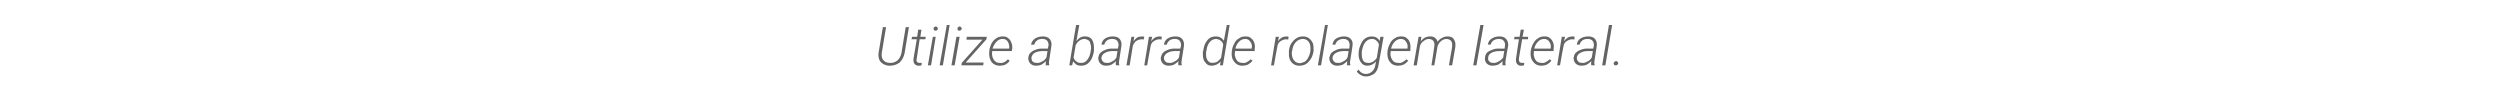 <?xml version="1.0" standalone="no"?><!DOCTYPE svg PUBLIC "-//W3C//DTD SVG 1.1//EN" "http://www.w3.org/Graphics/SVG/1.1/DTD/svg11.dtd"><svg xmlns="http://www.w3.org/2000/svg" version="1.1" width="700px" height="27.8px" viewBox="0 -7 700 27.8" style="top:-7px"><desc>Utilize a barra de rolagem lateral</desc><defs/><g id="Polygon33407"><path d="m254.5.6c0 0-1.21 7.2-1.2 7.2c-.2 1.1-.7 2-1.4 2.7c-.8.6-1.7.9-2.8.9c-.7 0-1.3-.2-1.8-.5c-.5-.3-.9-.7-1.1-1.2c-.2-.6-.3-1.2-.2-1.9c-.01.01 1.2-7.2 1.2-7.2l.9 0c0 0-1.22 7.23-1.2 7.2c-.1.9 0 1.5.4 2c.4.5 1 .8 1.8.8c.8.1 1.5-.2 2.1-.6c.6-.5 1-1.2 1.2-2.1c-.03.04 1.2-7.3 1.2-7.3l.9 0zm3.5.7l-.3 2l1.5 0l-.1.7l-1.6 0l-.8 5.3c0 0-.06.49-.1.5c0 .5.3.8.8.8c.1 0 .4 0 .7 0c0 0-.1.7-.1.7c-.2.1-.5.1-.8.1c-.5 0-.9-.2-1.2-.6c-.2-.3-.3-.8-.2-1.5c-.01.02.9-5.3.9-5.3l-1.5 0l.2-.7l1.4 0l.3-2l.9 0zm2.7 10l-.9 0l1.4-8l.8 0l-1.3 8zm1.3-9.7c-.4 0-.6-.2-.6-.6c0-.3.2-.5.6-.6c.2.1.4.1.4.2c.1.1.2.2.2.4c0 .2-.1.4-.2.4c-.1.1-.2.2-.4.2c0 0 0 0 0 0zm2 9.7l-.9 0l2-11.3l.8 0l-1.9 11.3zm3.3 0l-.9 0l1.4-8l.9 0l-1.4 8zm1.3-9.7c-.4 0-.5-.2-.5-.6c0-.3.2-.5.6-.6c.2.1.3.1.4.2c.1.1.1.2.2.4c-.1.2-.2.4-.2.4c-.1.1-.3.2-.5.2c0 0 0 0 0 0zm1.8 8.9l5 0l-.1.8l-6.1 0l.1-.7l5.8-6.5l-4.5 0l.1-.8l5.6 0l-.1.7l-5.8 6.5zm9.5.9c-.7 0-1.2-.2-1.7-.5c-.5-.4-.8-.8-1-1.4c-.2-.6-.3-1.3-.2-2c0 0 0-.2 0-.2c0-.7.3-1.4.6-2.1c.4-.7.9-1.2 1.4-1.5c.6-.4 1.2-.5 1.8-.5c.6 0 1.1.1 1.5.5c.4.3.7.7.9 1.3c.2.5.3 1.1.2 1.8c-.01.01-.1.5-.1.5l-5.5 0c0 0 .02.22 0 .2c-.1.6 0 1.1.1 1.5c.2.5.4.9.8 1.2c.3.3.7.4 1.2.4c.5.1.9 0 1.3-.2c.4-.2.7-.5 1-.8c0 0 .5.4.5.4c-.3.5-.7.8-1.2 1.1c-.5.2-1.1.3-1.6.3zm.9-7.5c-.7 0-1.2.2-1.7.7c-.5.5-.9 1.1-1.2 2c.04 0 4.6 0 4.6 0c0 0 .06-.1.1-.1c0-.7-.1-1.3-.4-1.8c-.3-.5-.8-.8-1.4-.8zm12 7.4c0-.2 0-.4 0-.6c0 0 .1-.6.1-.6c-.4.4-.8.7-1.3 1c-.4.2-1 .3-1.5.3c-.7 0-1.2-.2-1.6-.6c-.4-.4-.6-1-.6-1.6c.1-.5.2-1 .6-1.4c.3-.3.7-.6 1.3-.8c.6-.3 1.3-.4 2-.4c0 .04 1.6 0 1.6 0c0 0 .15-.87.2-.9c0-.5-.1-.9-.4-1.3c-.3-.3-.7-.5-1.3-.5c-.6 0-1.1.1-1.5.4c-.4.3-.7.7-.8 1.2c0 0-.9 0-.9 0c.1-.7.5-1.3 1.1-1.7c.6-.4 1.4-.6 2.2-.6c.8 0 1.4.2 1.9.7c.4.5.6 1.1.5 1.9c.02-.04-.6 3.9-.6 3.9c0 0-.1.68-.1.7c0 .2 0 .5.1.8c-.04-.04-.1.1-.1.1c0 0-.86-.05-.9 0zm-2.6-.7c.6.1 1.1-.1 1.6-.4c.5-.2.9-.6 1.2-1.1c.01-.03.3-1.8.3-1.8c0 0-1.39.01-1.4 0c-.9 0-1.6.2-2.2.5c-.5.3-.8.8-.9 1.3c0 .5.1.8.3 1.1c.3.3.7.4 1.1.4zm16.1-3.3c-.2 1.3-.6 2.3-1.2 3c-.7.8-1.4 1.1-2.4 1.1c-.5 0-1-.1-1.3-.3c-.4-.3-.7-.6-.9-.9c-.05-.03-.3 1.1-.3 1.1l-.8 0l1.9-11.3l.9 0c0 0-.83 4.48-.8 4.5c.7-.9 1.5-1.4 2.5-1.3c.8 0 1.4.3 1.8.8c.4.6.6 1.3.6 2.3c0 .3 0 .6 0 .9c0 0 0 .1 0 .1zm-.9-.1c0 0 .1-.7.1-.7c0-.8-.2-1.4-.4-1.9c-.3-.4-.8-.6-1.4-.7c-1 0-1.9.6-2.5 1.7c0 0-.6 3.5-.6 3.5c.2.5.4.9.8 1.1c.3.3.7.4 1.2.4c.7.1 1.3-.2 1.8-.8c.5-.6.9-1.5 1-2.6zm7.1 4.1c-.1-.2-.1-.4-.1-.6c0 0 .1-.6.1-.6c-.4.4-.8.7-1.3 1c-.4.2-.9.3-1.5.3c-.7 0-1.2-.2-1.6-.6c-.4-.4-.6-1-.6-1.6c.1-.5.2-1 .6-1.4c.3-.3.7-.6 1.3-.8c.6-.3 1.3-.4 2-.4c.02.04 1.6 0 1.6 0c0 0 .17-.87.2-.9c0-.5-.1-.9-.4-1.3c-.3-.3-.7-.5-1.3-.5c-.6 0-1.1.1-1.5.4c-.4.3-.7.7-.8 1.2c0 0-.8 0-.8 0c.1-.7.4-1.3 1-1.7c.6-.4 1.4-.6 2.2-.6c.8 0 1.5.2 1.9.7c.4.5.6 1.1.5 1.9c.03-.04-.6 3.9-.6 3.9c0 0-.09.68-.1.7c0 .2 0 .5.1.8c-.03-.04 0 .1 0 .1c0 0-.94-.05-.9 0zm-2.6-.7c.5.1 1-.1 1.5-.4c.5-.2.9-.6 1.2-1.1c.02-.03.3-1.8.3-1.8c0 0-1.37.01-1.4 0c-.9 0-1.6.2-2.1.5c-.6.3-.9.8-1 1.3c0 .5.1.8.4 1.1c.2.3.6.4 1.1.4zm10.3-6.5c-.2-.1-.3-.1-.5-.1c-.6 0-1.1.2-1.6.5c-.4.3-.7.8-.9 1.3c-.01 0-.9 5.5-.9 5.5l-.9 0l1.4-8l.8 0c0 0-.24 1.28-.2 1.3c.3-.5.6-.8 1-1.1c.4-.2.9-.3 1.4-.3c.1 0 .3 0 .6.1c0 0-.2.8-.2.8zm5 0c-.2-.1-.4-.1-.6-.1c-.5 0-1 .2-1.5.5c-.5.3-.8.8-.9 1.3c-.04 0-1 5.5-1 5.5l-.8 0l1.3-8l.9 0c0 0-.27 1.28-.3 1.3c.3-.5.7-.8 1.1-1.1c.4-.2.8-.3 1.3-.3c.2 0 .4 0 .6.1c0 0-.1.8-.1.8zm4.8 7.2c-.1-.2-.1-.4-.1-.6c0 0 .1-.6.1-.6c-.4.4-.8.7-1.3 1c-.4.2-.9.3-1.5.3c-.6 0-1.2-.2-1.6-.6c-.4-.4-.6-1-.6-1.6c.1-.5.3-1 .6-1.4c.3-.3.7-.6 1.3-.8c.6-.3 1.3-.4 2-.4c.02.04 1.6 0 1.6 0c0 0 .17-.87.2-.9c0-.5-.1-.9-.4-1.3c-.3-.3-.7-.5-1.3-.5c-.6 0-1.1.1-1.5.4c-.4.3-.7.7-.8 1.2c0 0-.8 0-.8 0c.1-.7.4-1.3 1-1.7c.6-.4 1.4-.6 2.2-.6c.8 0 1.5.2 1.9.7c.4.5.6 1.1.5 1.9c.04-.04-.6 3.9-.6 3.9c0 0-.08.68-.1.7c0 .2 0 .5.1.8c-.02-.04 0 .1 0 .1c0 0-.94-.05-.9 0zm-2.6-.7c.5.1 1-.1 1.5-.4c.5-.2.9-.6 1.2-1.1c.03-.03.3-1.8.3-1.8c0 0-1.37.01-1.4 0c-.9 0-1.6.2-2.1.5c-.6.3-.9.8-1 1.3c0 .5.1.8.4 1.1c.2.3.6.4 1.1.4zm9.5-3.3c.1-.9.3-1.6.6-2.2c.4-.7.8-1.2 1.3-1.5c.5-.3 1-.4 1.7-.4c.4 0 .9.1 1.2.3c.4.2.7.5 1 .9c-.04.05.8-4.4.8-4.4l.8 0l-1.9 11.3l-.8 0c0 0 .16-1.1.2-1.1c-.7.8-1.6 1.2-2.6 1.2c-.7 0-1.3-.3-1.7-.9c-.5-.5-.7-1.3-.7-2.2c0-.3 0-.6 0-.9c0 0 .1-.1.1-.1zm.8.1c0 .3 0 .7 0 1.1c0 .6.2 1.1.5 1.5c.3.4.7.6 1.2.6c.5 0 1-.1 1.4-.3c.4-.3.8-.7 1.1-1.1c0 0 .6-3.7.6-3.7c-.1-.5-.4-.9-.7-1.1c-.3-.3-.7-.4-1.2-.5c-.8 0-1.4.3-1.9.9c-.5.6-.8 1.4-.9 2.5c0 0-.1.1-.1.1zm10.1 4c-.6 0-1.2-.2-1.6-.5c-.5-.4-.8-.8-1.1-1.4c-.2-.6-.3-1.3-.2-2c0 0 0-.2 0-.2c.1-.7.3-1.4.7-2.1c.3-.7.8-1.2 1.4-1.5c.5-.4 1.1-.5 1.8-.5c.6 0 1.1.1 1.5.5c.4.3.7.7.9 1.3c.2.5.2 1.1.1 1.8c.04.01 0 .5 0 .5l-5.5 0c0 0-.03.22 0 .2c-.1.6-.1 1.1.1 1.5c.1.5.4.9.7 1.2c.4.3.8.4 1.3.4c.4.1.9 0 1.2-.2c.4-.2.8-.5 1.1-.8c0 0 .5.4.5.4c-.4.5-.8.8-1.3 1.1c-.5.2-1 .3-1.6.3zm.9-7.5c-.6 0-1.2.2-1.7.7c-.5.5-.9 1.1-1.1 2c-.01 0 4.6 0 4.6 0c0 0 .01-.1 0-.1c.1-.7 0-1.3-.4-1.8c-.3-.5-.8-.8-1.4-.8zm12 .2c-.2-.1-.4-.1-.6-.1c-.5 0-1 .2-1.5.5c-.5.3-.8.8-.9 1.3c-.03 0-1 5.5-1 5.5l-.8 0l1.3-8l.9 0c0 0-.26 1.28-.3 1.3c.3-.5.7-.8 1.1-1.1c.4-.2.8-.3 1.3-.3c.2 0 .4 0 .6.1c0 0-.1.8-.1.8zm.2 3.1c.1-.8.3-1.5.7-2.1c.4-.6.9-1.1 1.4-1.4c.6-.4 1.2-.5 1.9-.5c.6 0 1.2.2 1.6.5c.5.4.8.8 1.1 1.4c.2.6.2 1.3.2 2c0 0 0 .2 0 .2c-.2 1.2-.6 2.2-1.4 3c-.7.8-1.6 1.1-2.6 1.1c-.9 0-1.6-.3-2.2-1c-.5-.6-.8-1.5-.7-2.5c-.05-.02 0-.4 0-.4c0 0 0-.29 0-.3zm.8.3c0 .5 0 1.1.2 1.6c.1.5.4.8.7 1.1c.3.3.7.4 1.2.5c.5 0 1-.2 1.5-.4c.4-.3.8-.7 1-1.2c.3-.5.5-1.1.6-1.7c0 0 0-.2 0-.2c.1-1 0-1.8-.4-2.4c-.4-.6-1-.9-1.7-.9c-.7 0-1.4.3-2 .9c-.6.7-.9 1.5-1 2.5c0 0-.1.2-.1.2zm8.2 3.8l-.9 0l2-11.3l.8 0l-1.9 11.3zm7.3 0c-.1-.2-.1-.4 0-.6c0 0 0-.6 0-.6c-.3.4-.8.7-1.2 1c-.5.2-1 .3-1.6.3c-.6 0-1.2-.2-1.6-.6c-.4-.4-.6-1-.6-1.6c.1-.5.3-1 .6-1.4c.3-.3.8-.6 1.3-.8c.6-.3 1.3-.4 2-.4c.03.04 1.7 0 1.7 0c0 0 .08-.87.1-.9c0-.5-.1-.9-.4-1.3c-.3-.3-.7-.5-1.3-.5c-.5 0-1 .1-1.5.4c-.4.3-.7.7-.8 1.2c0 0-.8 0-.8 0c.1-.7.4-1.3 1-1.7c.7-.4 1.4-.6 2.2-.6c.8 0 1.5.2 1.9.7c.5.5.6 1.1.5 1.9c.05-.04-.6 3.9-.6 3.9c0 0-.07.68-.1.7c0 .2 0 .5.1.8c-.01-.04 0 .1 0 .1c0 0-.93-.05-.9 0zm-2.6-.7c.5.1 1-.1 1.5-.4c.5-.2.9-.6 1.2-1.1c.04-.03.3-1.8.3-1.8c0 0-1.36.01-1.4 0c-.8 0-1.6.2-2.1.5c-.6.3-.9.8-1 1.3c0 .5.1.8.4 1.1c.2.3.6.4 1.1.4zm9.5-7.4c.4 0 .9.1 1.3.3c.3.2.7.5.9 1c-.02-.03.2-1.2.2-1.2l.9 0c0 0-1.37 7.81-1.4 7.8c-.1.7-.3 1.3-.6 1.8c-.3.5-.7.9-1.3 1.1c-.5.3-1 .4-1.7.4c-.5 0-.9-.1-1.4-.4c-.4-.2-.8-.5-1.1-1c0 0 .5-.5.5-.5c.5.8 1.2 1.2 2 1.2c.7 0 1.3-.2 1.8-.7c.5-.4.8-1.1.9-1.8c0 0 .2-1 .2-1c-.7.8-1.5 1.2-2.5 1.2c-.7 0-1.3-.3-1.7-.9c-.4-.5-.7-1.3-.7-2.2c0-.9.1-1.7.5-2.6c.3-.8.7-1.5 1.3-1.9c.5-.4 1.2-.6 1.9-.6zm-2.8 4.2c0 0 0 .7 0 .7c0 .8.1 1.4.4 1.9c.3.4.7.6 1.3.6c.5.1.9-.1 1.4-.3c.4-.3.8-.6 1.1-1.1c0 0 .6-3.7.6-3.7c-.1-.5-.4-.9-.7-1.1c-.3-.3-.7-.5-1.2-.5c-.8 0-1.4.3-1.9.9c-.5.6-.8 1.5-1 2.6zm10.1 4c-.6 0-1.2-.2-1.7-.5c-.4-.4-.8-.8-1-1.4c-.2-.6-.3-1.3-.2-2c0 0 0-.2 0-.2c.1-.7.3-1.4.7-2.1c.3-.7.8-1.2 1.4-1.5c.5-.4 1.1-.5 1.8-.5c.6 0 1.1.1 1.5.5c.4.3.7.7.9 1.3c.1.5.2 1.1.1 1.8c.03.01 0 .5 0 .5l-5.5 0c0 0-.04.22 0 .2c-.1.6-.1 1.1.1 1.5c.1.5.4.9.7 1.2c.4.3.8.4 1.3.4c.4.1.9 0 1.2-.2c.4-.2.8-.5 1.1-.8c0 0 .5.4.5.4c-.4.5-.8.8-1.3 1.1c-.5.2-1 .3-1.6.3zm.9-7.5c-.6 0-1.2.2-1.7.7c-.5.5-.9 1.1-1.1 2c-.02 0 4.6 0 4.6 0c0 0 0-.1 0-.1c.1-.7 0-1.3-.4-1.8c-.3-.5-.8-.8-1.4-.8zm5.7-.6c0 0-.23 1.31-.2 1.3c.7-1 1.6-1.4 2.7-1.4c.5 0 1 .1 1.3.4c.4.3.6.6.7 1.1c.4-.5.8-.9 1.3-1.1c.5-.3 1-.4 1.6-.4c.7 0 1.3.2 1.6.7c.4.5.6 1.2.5 2c-.01.02 0 .2 0 .2l-.9 5.2l-.9 0c0 0 .89-5.22.9-5.2c0-.3 0-.6 0-.8c-.1-.9-.6-1.3-1.5-1.4c-.6 0-1.1.2-1.6.6c-.5.4-.8.9-1 1.5c.04.01-.9 5.3-.9 5.3l-.8 0c0 0 .84-5.29.8-5.3c.2-1.3-.3-2-1.5-2.1c-.5 0-1 .2-1.5.6c-.5.3-.8.8-1 1.3c.01.01-.9 5.5-.9 5.5l-.9 0l1.4-8l.8 0zm15.4 8l-.9 0l2-11.3l.9 0l-2 11.3zm7.3 0c0-.2 0-.4 0-.6c0 0 0-.6 0-.6c-.3.4-.8.7-1.2 1c-.5.2-1 .3-1.6.3c-.6 0-1.2-.2-1.6-.6c-.4-.4-.6-1-.5-1.6c0-.5.2-1 .5-1.4c.3-.3.8-.6 1.4-.8c.6-.3 1.2-.4 1.9-.4c.05.04 1.7 0 1.7 0c0 0 .1-.87.1-.9c.1-.5-.1-.9-.4-1.3c-.2-.3-.7-.5-1.3-.5c-.5 0-1 .1-1.5.4c-.4.3-.7.7-.8 1.2c0 0-.8 0-.8 0c.1-.7.4-1.3 1.1-1.7c.6-.4 1.3-.6 2.1-.6c.9 0 1.5.2 1.9.7c.5.5.6 1.1.6 1.9c-.04-.04-.7 3.9-.7 3.9c0 0-.06.68-.1.7c0 .2 0 .5.1.8c0-.04 0 .1 0 .1c0 0-.91-.05-.9 0zm-2.6-.7c.5.1 1-.1 1.5-.4c.5-.2.9-.6 1.3-1.1c-.05-.03.3-1.8.3-1.8c0 0-1.44.01-1.4 0c-.9 0-1.7.2-2.2.5c-.6.3-.9.8-.9 1.3c-.1.5 0 .8.3 1.1c.3.3.6.4 1.1.4zm8.6-9.3l-.4 2l1.6 0l-.1.7l-1.6 0l-.9 5.3c0 0 .02.49 0 .5c0 .5.3.8.8.8c.1 0 .3 0 .7 0c0 0-.1.7-.1.7c-.3.1-.6.1-.9.1c-.5 0-.8-.2-1.1-.6c-.2-.3-.3-.8-.2-1.5c-.03.02.8-5.3.8-5.3l-1.4 0l.2-.7l1.4 0l.3-2l.9 0zm4.8 10.1c-.6 0-1.2-.2-1.6-.5c-.5-.4-.8-.8-1.1-1.4c-.2-.6-.3-1.3-.2-2c0 0 0-.2 0-.2c.1-.7.3-1.4.7-2.1c.4-.7.8-1.2 1.4-1.5c.5-.4 1.1-.5 1.8-.5c.6 0 1.1.1 1.5.5c.4.3.7.7.9 1.3c.2.5.2 1.1.1 1.8c.04.01 0 .5 0 .5l-5.5 0c0 0-.02.22 0 .2c-.1.6-.1 1.1.1 1.5c.1.5.4.9.7 1.2c.4.3.8.4 1.3.4c.4.1.9 0 1.2-.2c.4-.2.8-.5 1.1-.8c0 0 .5.4.5.4c-.4.5-.8.8-1.3 1.1c-.5.2-1 .3-1.6.3zm.9-7.5c-.6 0-1.2.2-1.7.7c-.5.5-.9 1.1-1.1 2c-.01 0 4.6 0 4.6 0c0 0 .01-.1 0-.1c.1-.7 0-1.3-.4-1.8c-.3-.5-.8-.8-1.4-.8zm8.4.2c-.2-.1-.4-.1-.6-.1c-.5 0-1 .2-1.5.5c-.5.3-.8.8-.9 1.3c-.04 0-1 5.5-1 5.5l-.8 0l1.3-8l.9 0c0 0-.27 1.28-.3 1.3c.3-.5.7-.8 1.1-1.1c.4-.2.8-.3 1.3-.3c.2 0 .4 0 .6.1c0 0-.1.8-.1.8zm4.8 7.2c-.1-.2-.1-.4-.1-.6c0 0 .1-.6.1-.6c-.4.4-.8.7-1.3 1c-.4.2-.9.3-1.5.3c-.6 0-1.2-.2-1.6-.6c-.4-.4-.6-1-.6-1.6c.1-.5.2-1 .6-1.4c.3-.3.7-.6 1.3-.8c.6-.3 1.3-.4 2-.4c.02.04 1.6 0 1.6 0c0 0 .17-.87.2-.9c0-.5-.1-.9-.4-1.3c-.3-.3-.7-.5-1.3-.5c-.6 0-1.1.1-1.5.4c-.4.3-.7.7-.8 1.2c0 0-.8 0-.8 0c.1-.7.4-1.3 1-1.7c.6-.4 1.4-.6 2.2-.6c.8 0 1.5.2 1.9.7c.4.5.6 1.1.5 1.9c.03-.04-.6 3.9-.6 3.9c0 0-.08.68-.1.7c0 .2 0 .5.1.8c-.03-.04 0 .1 0 .1c0 0-.94-.05-.9 0zm-2.6-.7c.5.1 1-.1 1.5-.4c.5-.2.9-.6 1.2-1.1c.03-.03.3-1.8.3-1.8c0 0-1.37.01-1.4 0c-.9 0-1.6.2-2.1.5c-.6.3-.9.8-1 1.3c0 .5.1.8.4 1.1c.2.3.6.4 1.1.4zm6.5.7l-.9 0l1.9-11.3l.9 0l-1.9 11.3zm2.3-.6c.1-.1.1-.3.3-.4c.1-.1.2-.2.4-.2c.2 0 .3.1.4.2c.1.1.2.2.2.4c0 .2-.1.3-.2.4c-.2.2-.3.2-.5.2c-.1 0-.3 0-.4-.1c-.1-.2-.2-.3-.2-.5z" stroke="none" fill="#646464"/></g></svg>
